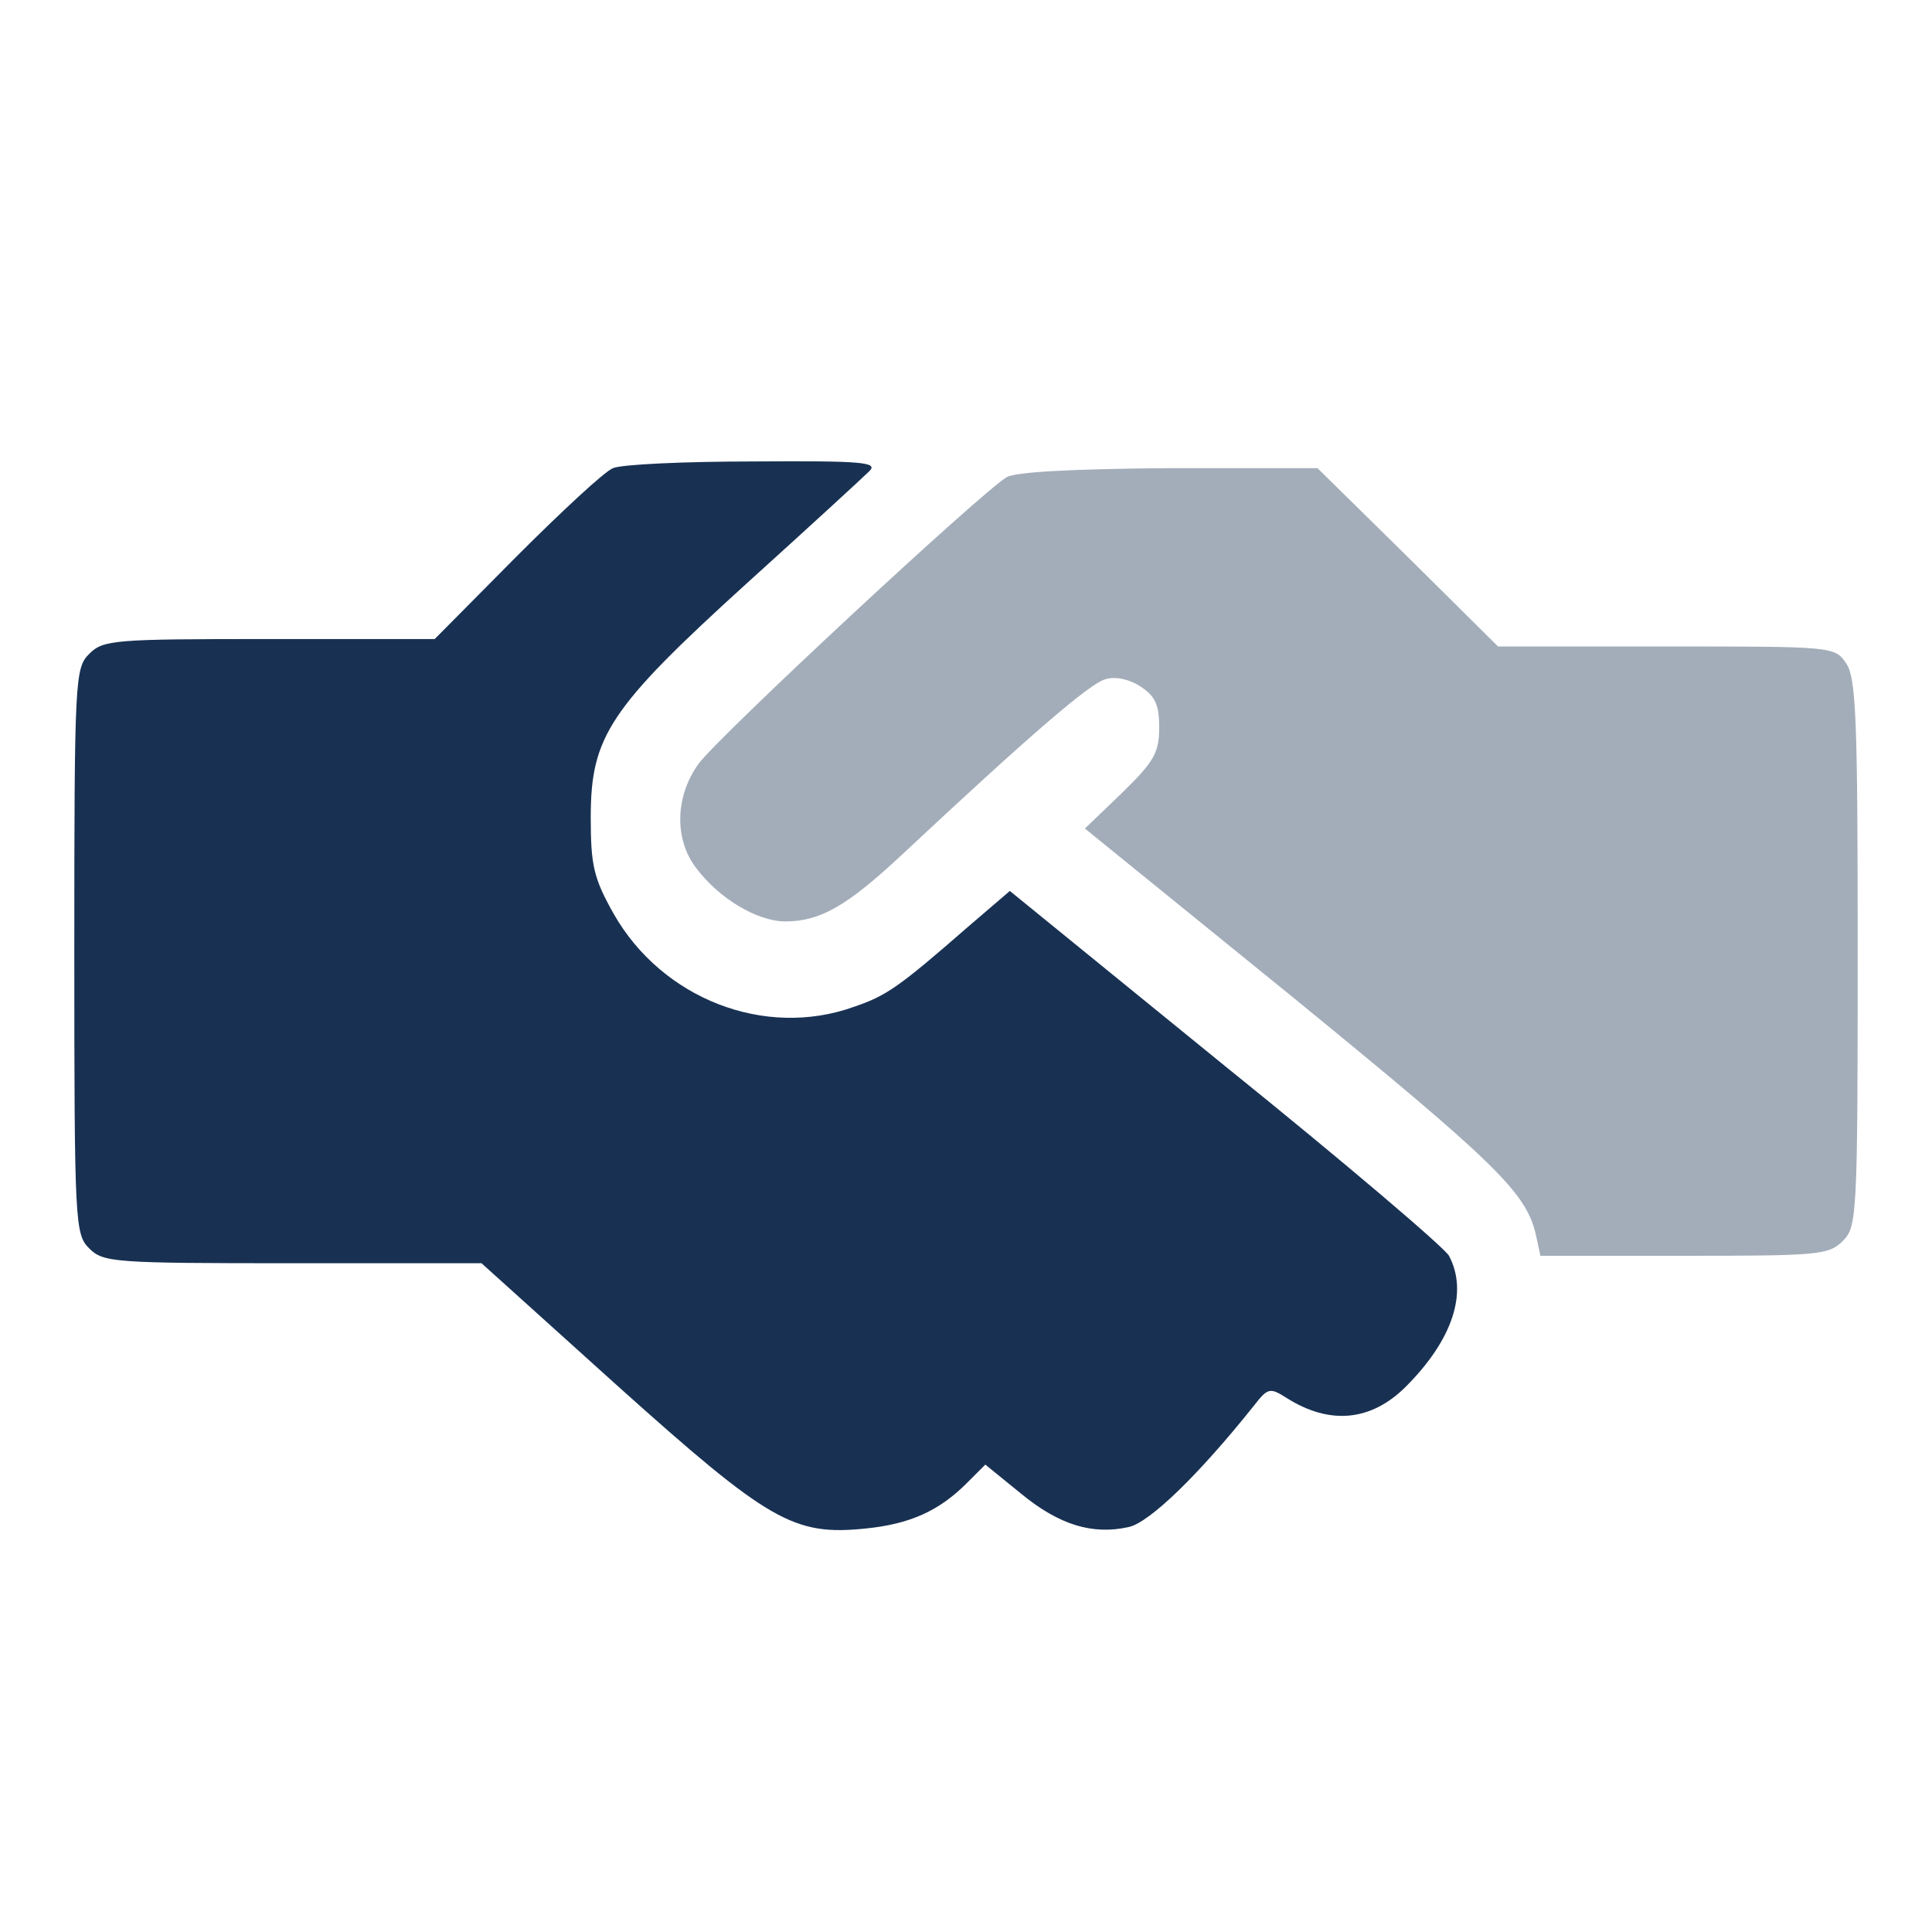 <?xml version="1.0" encoding="utf-8"?>
<!-- Generator: Adobe Illustrator 27.4.1, SVG Export Plug-In . SVG Version: 6.00 Build 0)  -->
<svg version="1.1" id="レイヤー_1" xmlns="http://www.w3.org/2000/svg" xmlns:xlink="http://www.w3.org/1999/xlink" x="0px"
	 y="0px" viewBox="0 0 260 260" style="enable-background:new 0 0 260 260;" xml:space="preserve">
<style type="text/css">
	.st0{fill:#183153;}
	.st1{fill:#A3ADBA;}
</style>
<g transform="translate(0,260) scale(0.1,-0.1)">
	<path class="st0" d="M825,1970c-11-4-69-58-130-119l-110-111H363c-210,0-224-1-243-20s-20-33-20-400s1-381,20-400s33-20,274-20h254
		l183-165c204-183,237-202,334-192c60,6,99,24,136,61l25,25l48-39c51-42,96-56,145-45c28,6,95,71,169,164c18,23,21,24,43,10
		c58-37,114-32,161,15c63,63,84,127,58,176c-6,11-141,126-301,255l-290,236l-56-48c-94-82-110-93-154-108c-120-43-258,11-323,125
		c-27,48-31,65-31,130c0,109,25,147,210,315c83,75,157,143,165,151c12,12-9,14-155,13C921,1979,836,1975,825,1970z"/>
	<path class="st1" d="M1355,1958c-33-19-388-349-415-386c-31-43-33-100-4-139c31-42,83-73,121-73c47,0,83,21,156,89
		c170,159,254,232,275,237c13,4,32,0,47-10c20-13,25-25,25-55c0-34-7-46-50-88l-50-48l281-228c273-223,313-262,326-319l6-28h193
		c181,0,195,1,214,20s20,33,20,388c0,316-2,371-16,390c-15,22-19,22-242,22h-226l-121,120l-122,120h-199
		C1444,1969,1368,1965,1355,1958z"/>
</g>
</svg>
